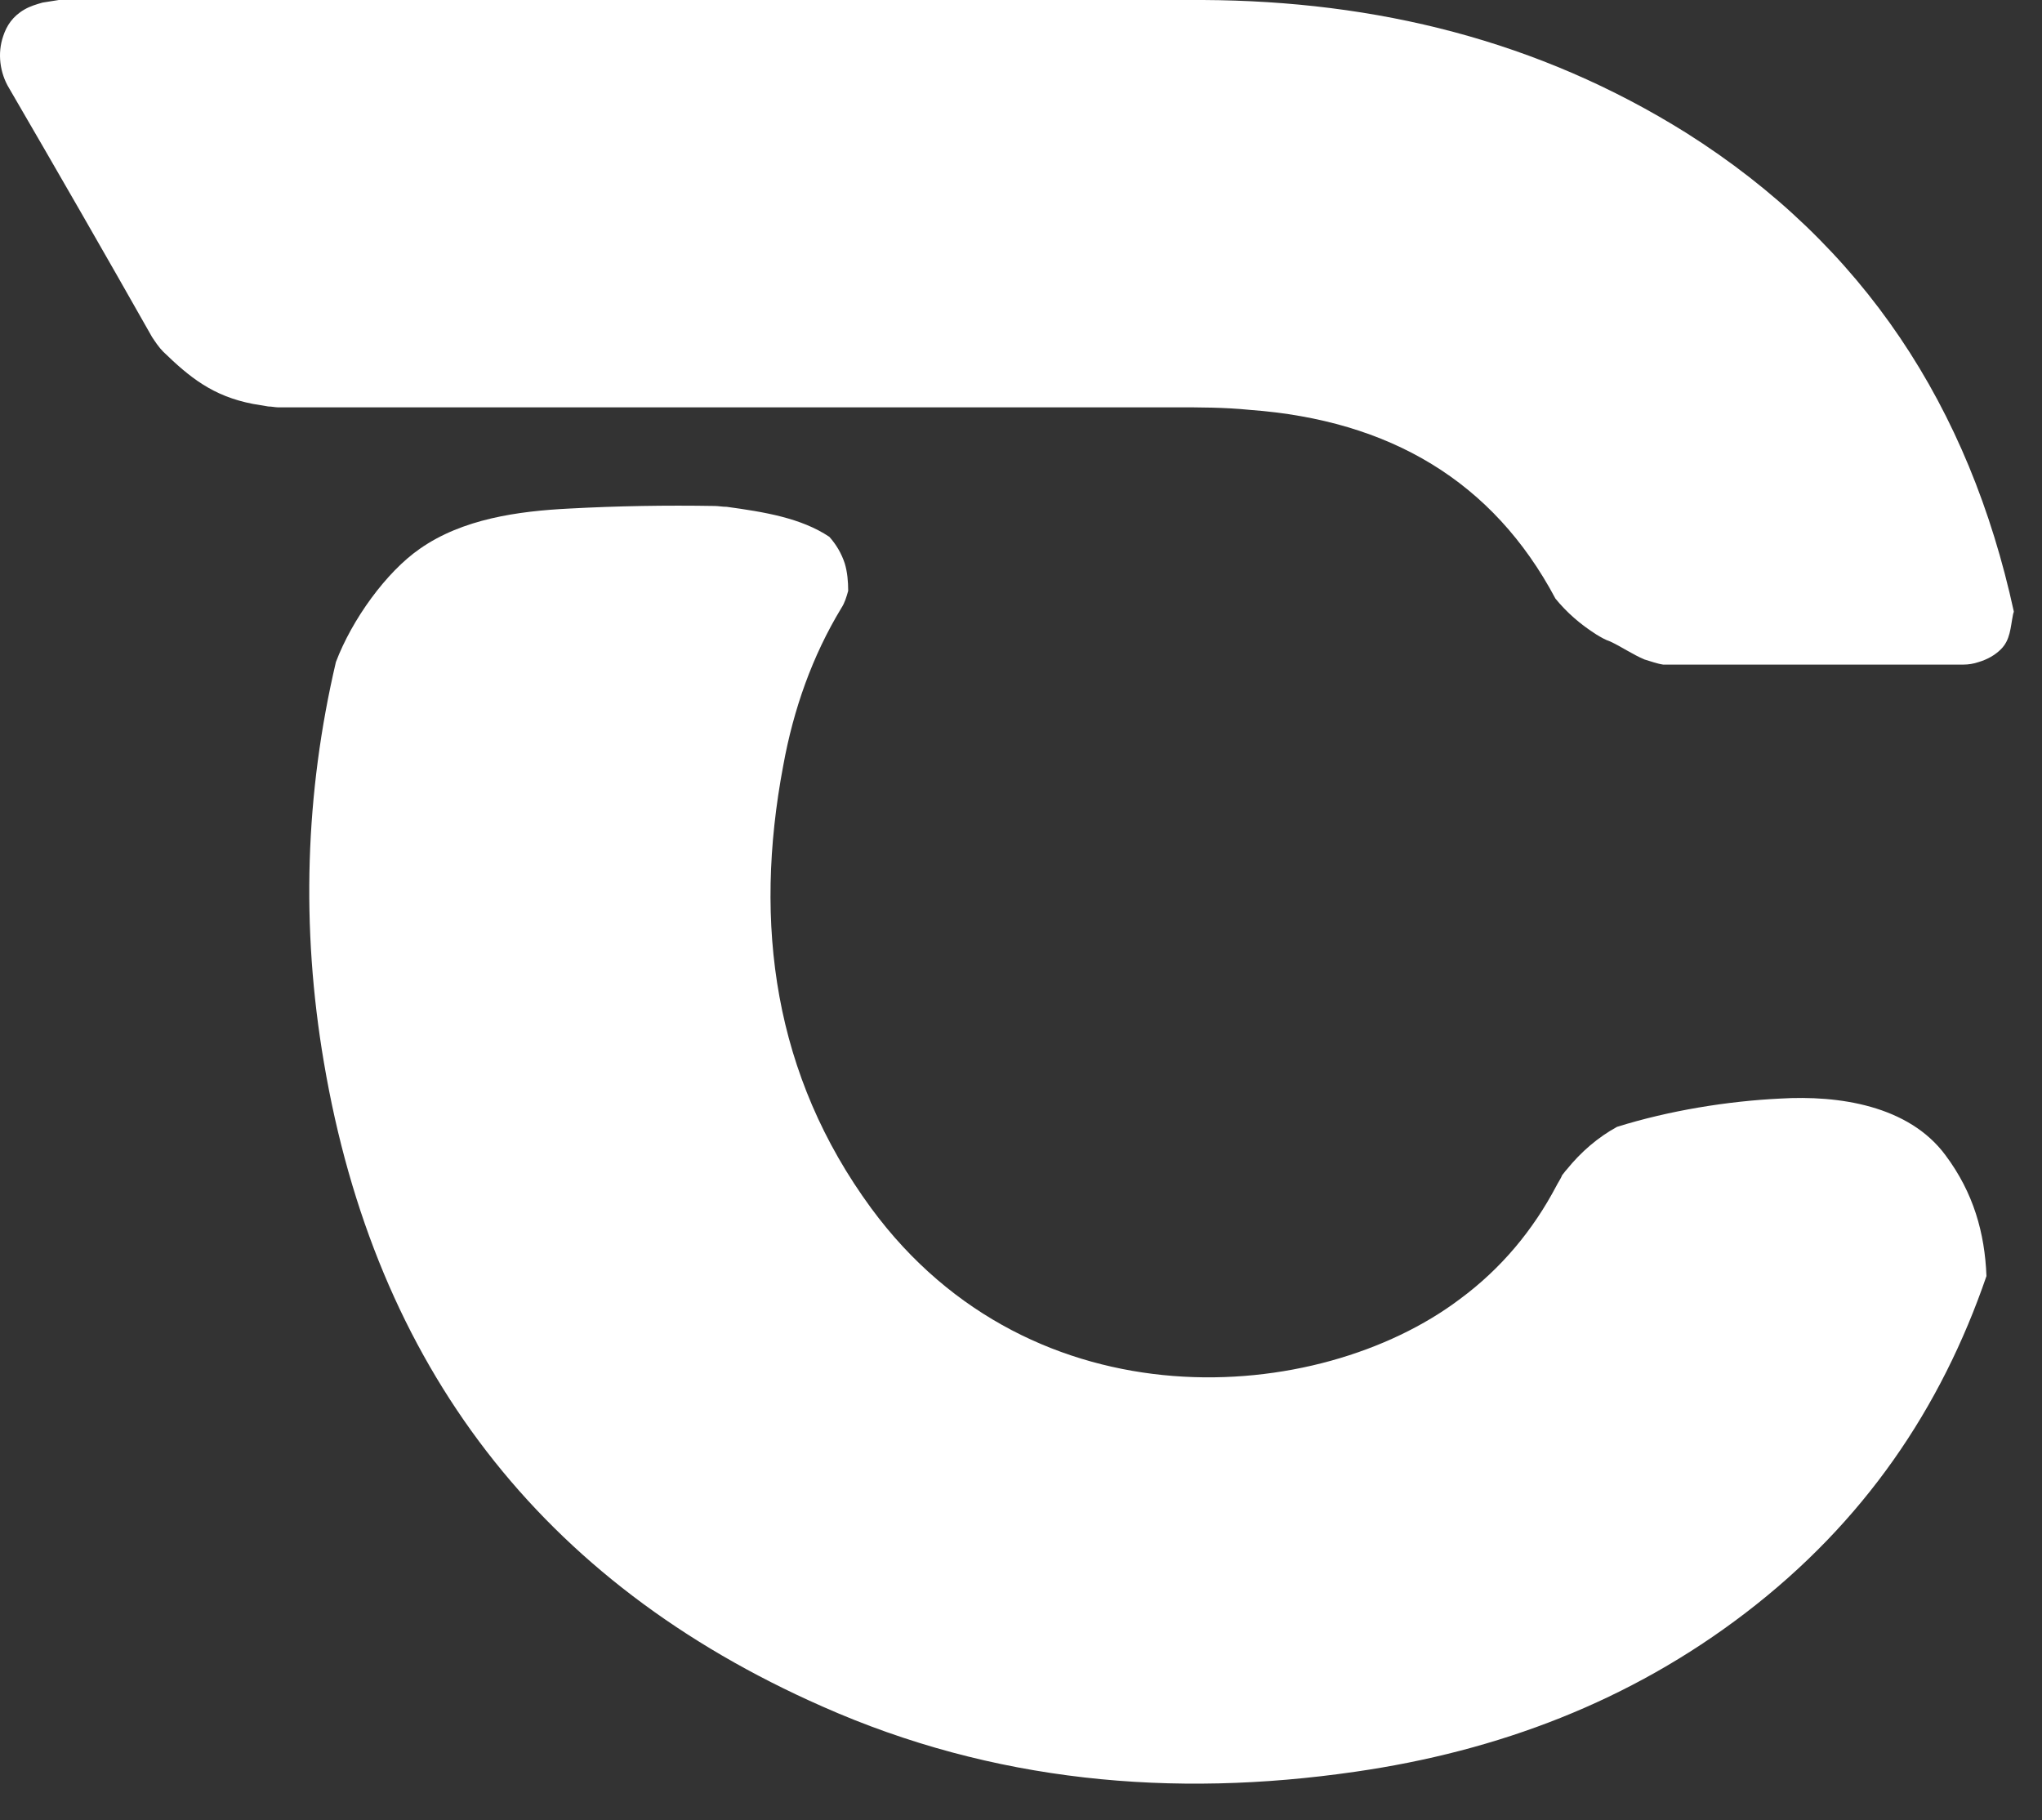 <svg width="46" height="41" viewBox="0 0 46 41" fill="none" xmlns="http://www.w3.org/2000/svg">
<rect x="0" y="0" width="46" height="41" fill="#333333" stroke="none"/>
<path d="M43.825 26.02C42.996 24.899 41.416 24.667 40.106 24.745C38.912 24.803 37.602 25.015 36.427 25.382C36.003 25.614 35.617 25.942 35.29 26.348C35.251 26.387 35.232 26.425 35.194 26.464C35.155 26.56 35.097 26.638 35.059 26.715C34.539 27.7 33.826 28.569 32.882 29.265C29.703 31.66 23.268 32.162 19.627 27.217C17.431 24.223 16.969 20.823 17.643 17.25C17.874 15.975 18.298 14.777 18.953 13.696C19.03 13.58 19.069 13.444 19.107 13.309C19.107 13.097 19.088 12.884 19.03 12.691C18.953 12.459 18.837 12.266 18.683 12.092C18.047 11.667 17.219 11.532 16.371 11.416C16.275 11.416 16.179 11.397 16.102 11.397C15.004 11.378 13.905 11.397 12.827 11.455C11.671 11.513 10.418 11.687 9.455 12.363C8.704 12.884 7.933 13.947 7.567 14.912C6.874 17.868 6.777 20.881 7.297 23.933C8.453 30.752 12.172 35.639 18.529 38.44C22.363 40.14 26.409 40.507 30.531 39.908C33.749 39.445 36.716 38.324 39.316 36.335C41.994 34.287 43.728 31.718 44.749 28.743C44.711 27.777 44.46 26.869 43.825 26.02Z" fill="white"/>
<path d="M37.987 2.994C34.654 0.908 30.993 0.019 27.102 0C18.509 0 9.917 0 1.325 0C1.209 0.019 1.074 0.039 0.959 0.058C0.824 0.097 0.689 0.135 0.554 0.212C0.284 0.367 0.15 0.579 0.073 0.811C-0.062 1.198 -0.005 1.642 0.207 1.99C1.286 3.844 2.365 5.718 3.425 7.591C3.502 7.707 3.579 7.823 3.675 7.92C4.272 8.499 4.793 8.924 5.698 9.098C5.814 9.117 5.929 9.137 6.045 9.156C6.122 9.156 6.199 9.175 6.257 9.175C13 9.175 19.723 9.175 26.466 9.175C27.025 9.175 27.584 9.175 28.161 9.233C31.302 9.465 33.633 10.837 35.039 13.483C35.29 13.792 35.598 14.062 35.964 14.294C36.06 14.352 36.157 14.41 36.272 14.449C36.523 14.565 36.773 14.739 37.043 14.854C37.178 14.893 37.332 14.951 37.467 14.97C39.721 14.97 41.975 14.97 44.229 14.97C44.344 14.97 44.46 14.951 44.575 14.912C44.768 14.854 44.941 14.758 45.076 14.623C45.288 14.41 45.288 14.14 45.346 13.85C45.346 13.831 45.365 13.792 45.365 13.773C44.364 9.175 41.994 5.525 37.987 2.994Z" fill="white"/>
</svg>

